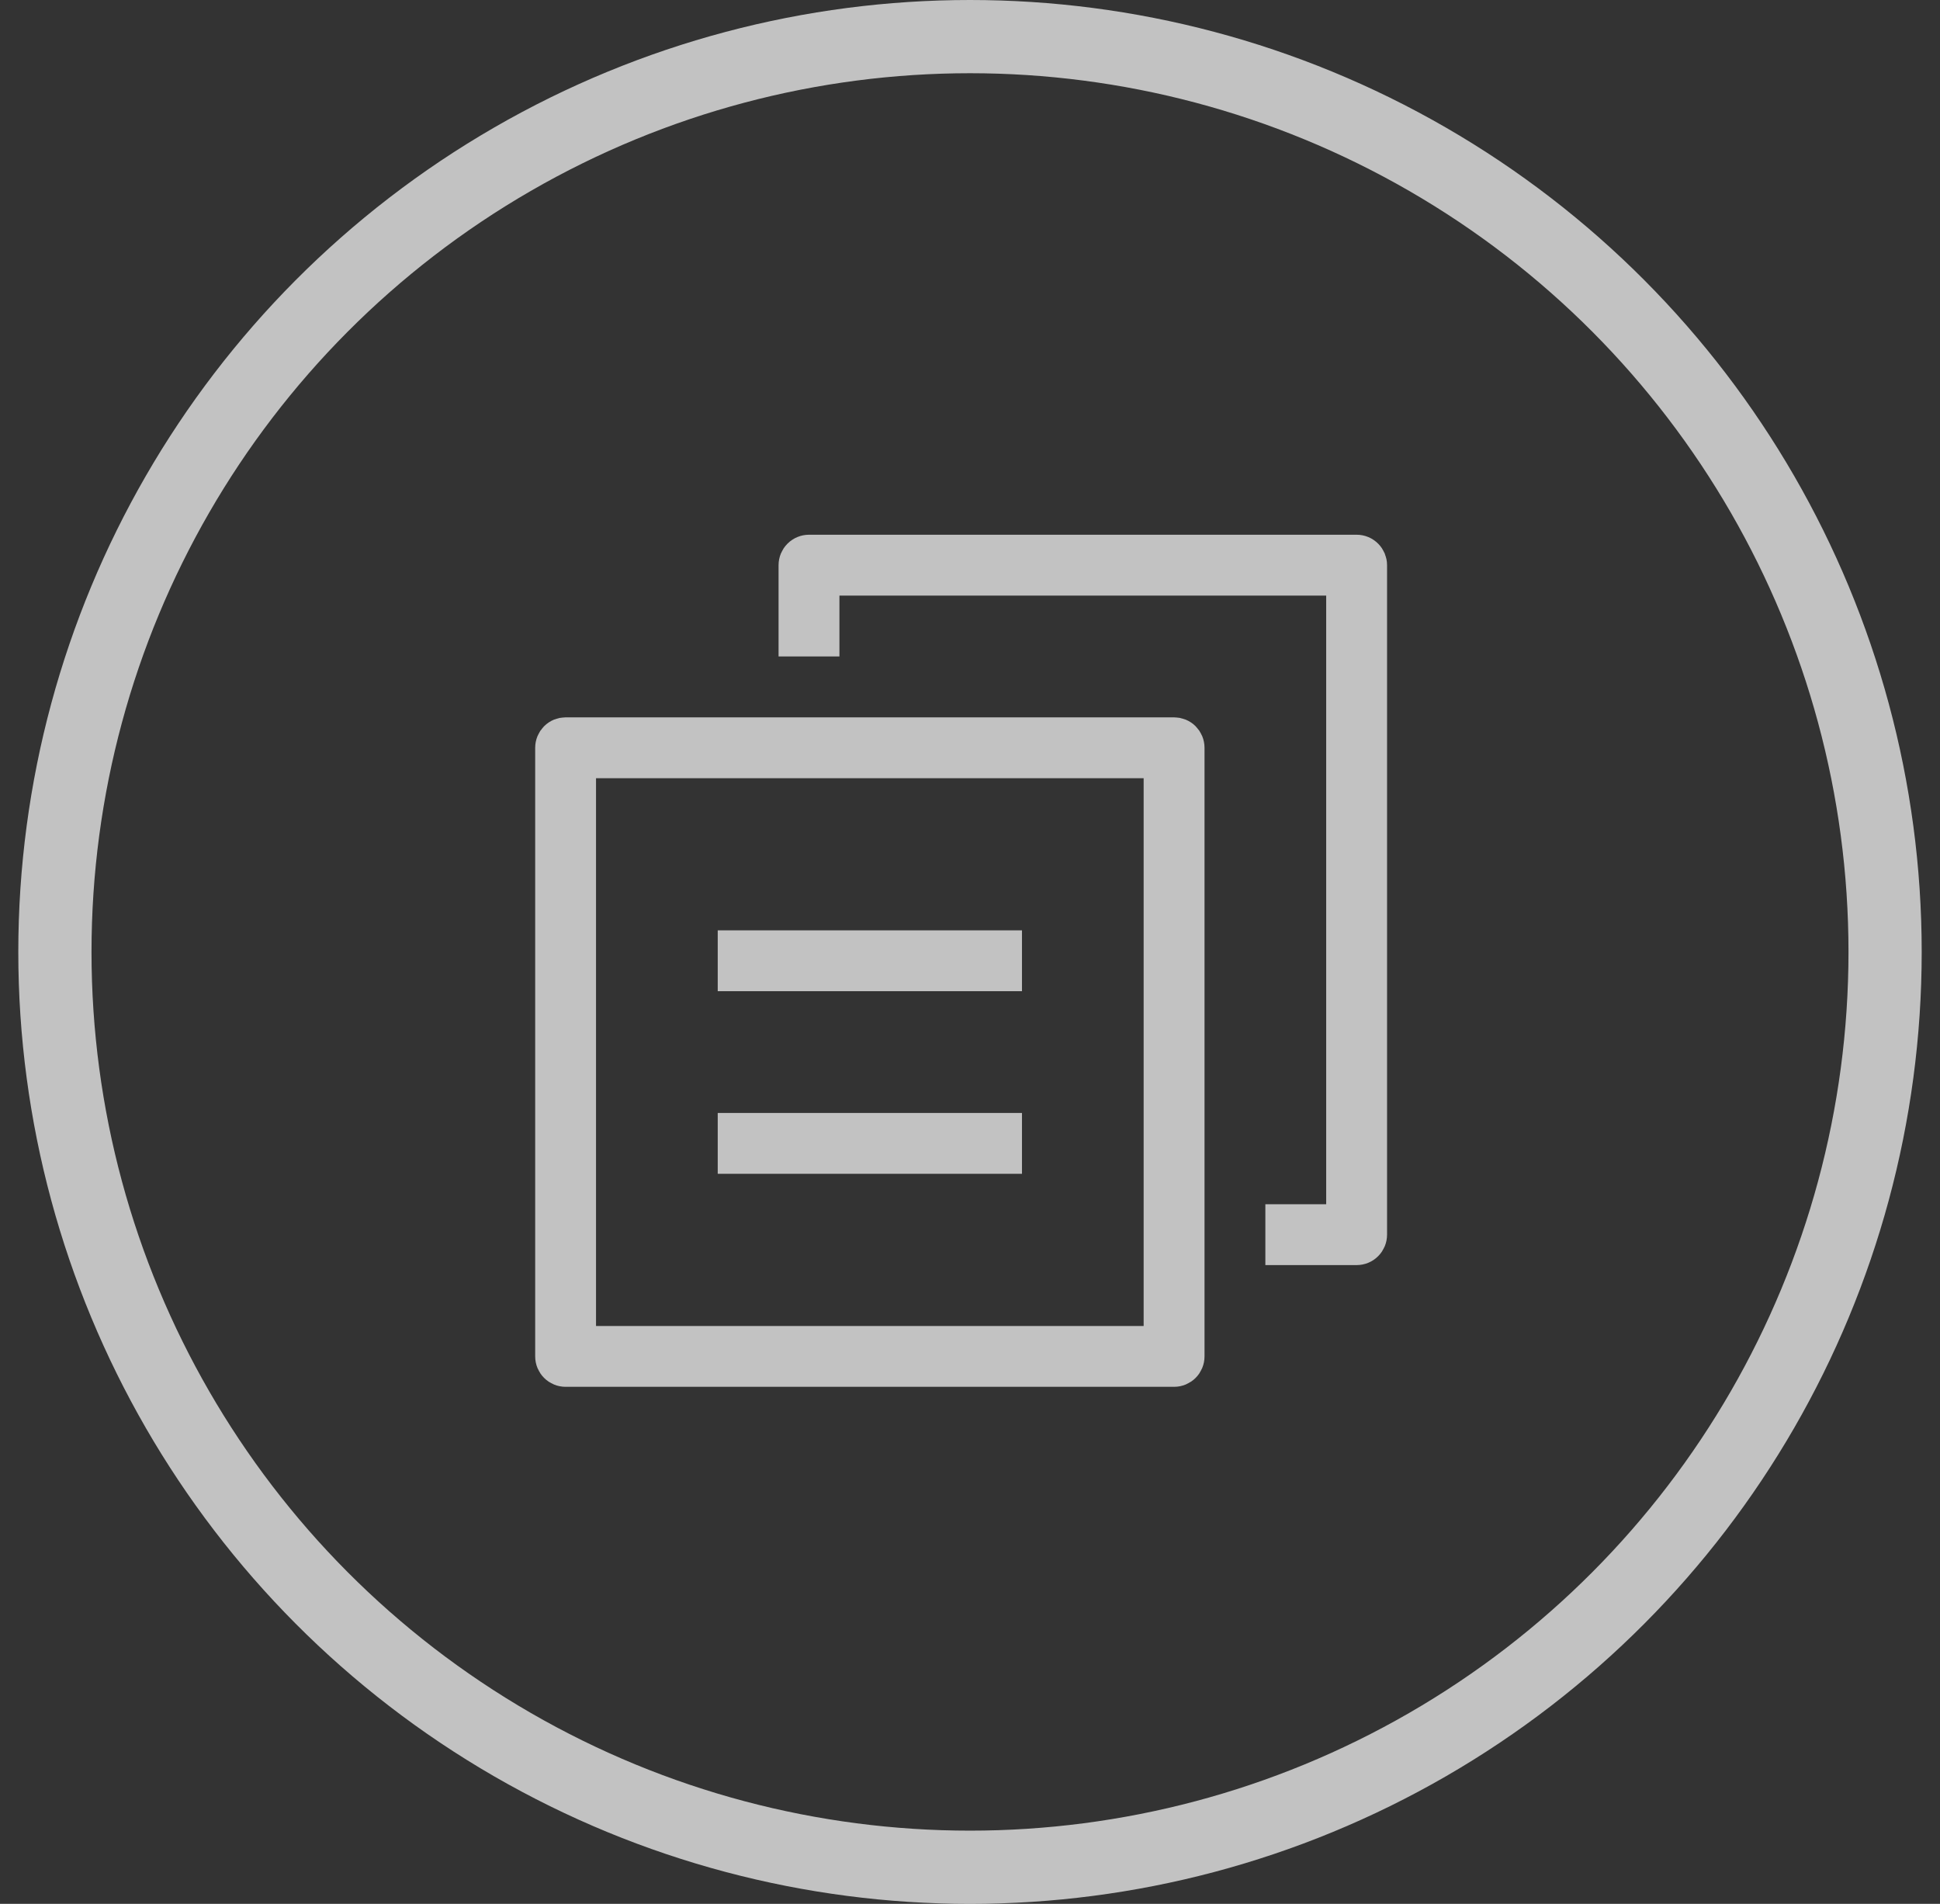 <svg width="53" height="52" viewBox="0 0 53 52" fill="none" xmlns="http://www.w3.org/2000/svg">
<rect x="0" y="0" width="53" height="52" fill="#333333" stroke="none"/>
<circle cx="26.5" cy="26" r="25" stroke="white" stroke-opacity="0.7" stroke-width="2"/>
<path d="M16.283 20.755H15.783V21.255V36.216V36.716H16.283H31.244H31.744V36.216V21.255V20.755H31.244H16.283ZM22.433 16.268V17.43H21.77V15.437C21.77 15.349 21.805 15.265 21.867 15.203C21.93 15.14 22.014 15.105 22.102 15.105H37.063C37.151 15.105 37.235 15.14 37.297 15.203C37.359 15.265 37.394 15.349 37.394 15.437V33.722C37.394 33.81 37.359 33.894 37.297 33.956C37.235 34.019 37.151 34.053 37.063 34.053H35.069V33.391H36.231H36.731V32.891V16.268V15.768H36.231H22.933H22.433V16.268ZM15.452 20.093H32.076C32.163 20.093 32.248 20.127 32.31 20.189C32.372 20.252 32.407 20.336 32.407 20.424V37.047C32.407 37.135 32.372 37.219 32.31 37.281C32.248 37.343 32.163 37.378 32.076 37.378H15.452C15.364 37.378 15.28 37.343 15.218 37.281C15.156 37.219 15.121 37.135 15.121 37.047V20.424C15.121 20.336 15.156 20.252 15.218 20.189C15.28 20.127 15.364 20.093 15.452 20.093ZM20.108 30.898H27.42V31.56H20.108V30.898ZM20.108 25.911H27.42V26.573H20.108V25.911Z" stroke="white" stroke-opacity="0.7"/>
</svg>
